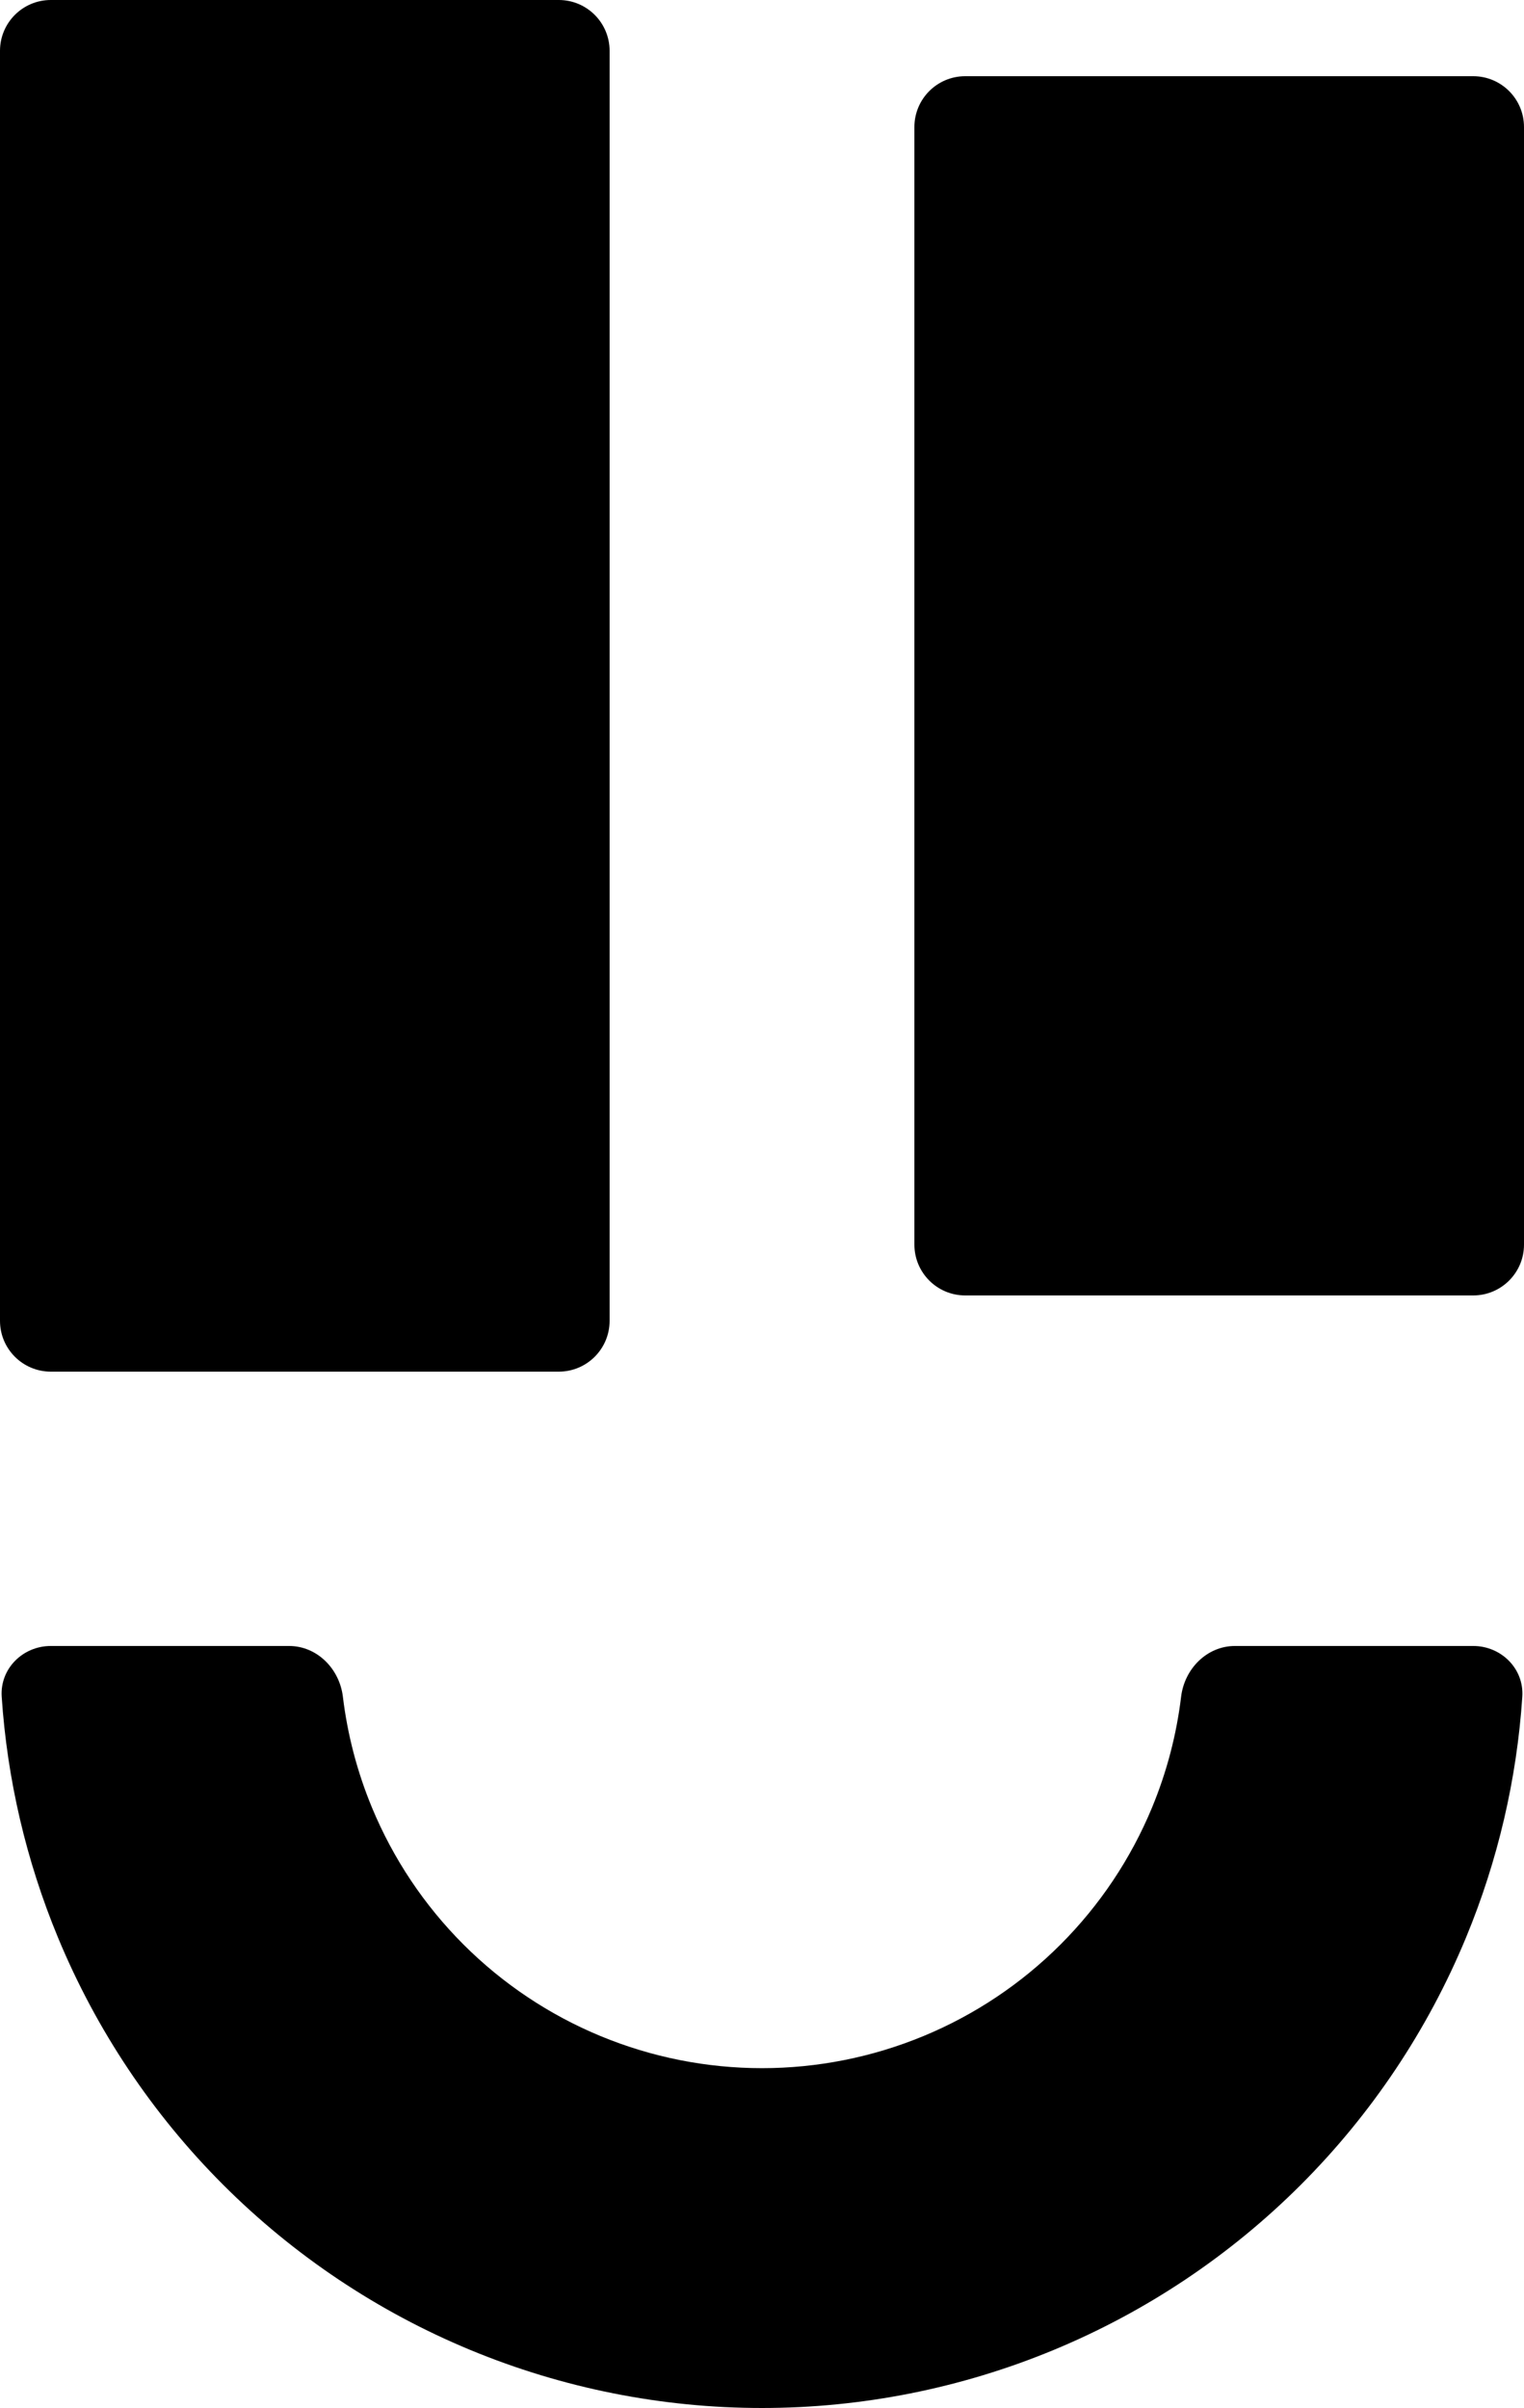 <svg width="150" height="237" viewBox="0 0 150 237" fill="none" xmlns="http://www.w3.org/2000/svg">
<path d="M55 0H5C2.239 0 0 2.239 0 5V130C0 132.761 2.239 135 5 135H55C57.761 135 60 132.761 60 130V5C60 2.239 57.761 0 55 0Z" fill="black"/>
<path d="M145 7.5H95C92.239 7.5 90 9.739 90 12.5V122.5C90 125.261 92.239 127.5 95 127.5H145C147.761 127.5 150 125.261 150 122.5V12.5C150 9.739 147.761 7.5 145 7.5Z" fill="black"/>
<path d="M145 162C147.761 162 150.017 164.241 149.833 166.996C149.29 175.136 147.421 183.144 144.291 190.701C140.522 199.801 134.997 208.069 128.033 215.033C121.069 221.997 112.801 227.522 103.701 231.291C94.602 235.06 84.849 237 75 237C65.151 237 55.398 235.06 46.299 231.291C37.199 227.522 28.931 221.997 21.967 215.033C15.003 208.069 9.478 199.801 5.709 190.701C2.579 183.144 0.71 175.136 0.167 166.996C-0.017 164.241 2.239 162 5 162H28.447C31.209 162 33.416 164.247 33.748 166.988C34.2 170.731 35.161 174.404 36.61 177.902C38.698 182.943 41.759 187.524 45.618 191.382C49.476 195.241 54.057 198.302 59.098 200.39C64.14 202.478 69.543 203.553 75 203.553C80.457 203.553 85.86 202.478 90.902 200.39C95.943 198.302 100.524 195.241 104.382 191.382C108.241 187.524 111.302 182.943 113.39 177.902C114.839 174.404 115.8 170.731 116.252 166.988C116.584 164.247 118.791 162 121.553 162H145Z" fill="black"/>
</svg>
